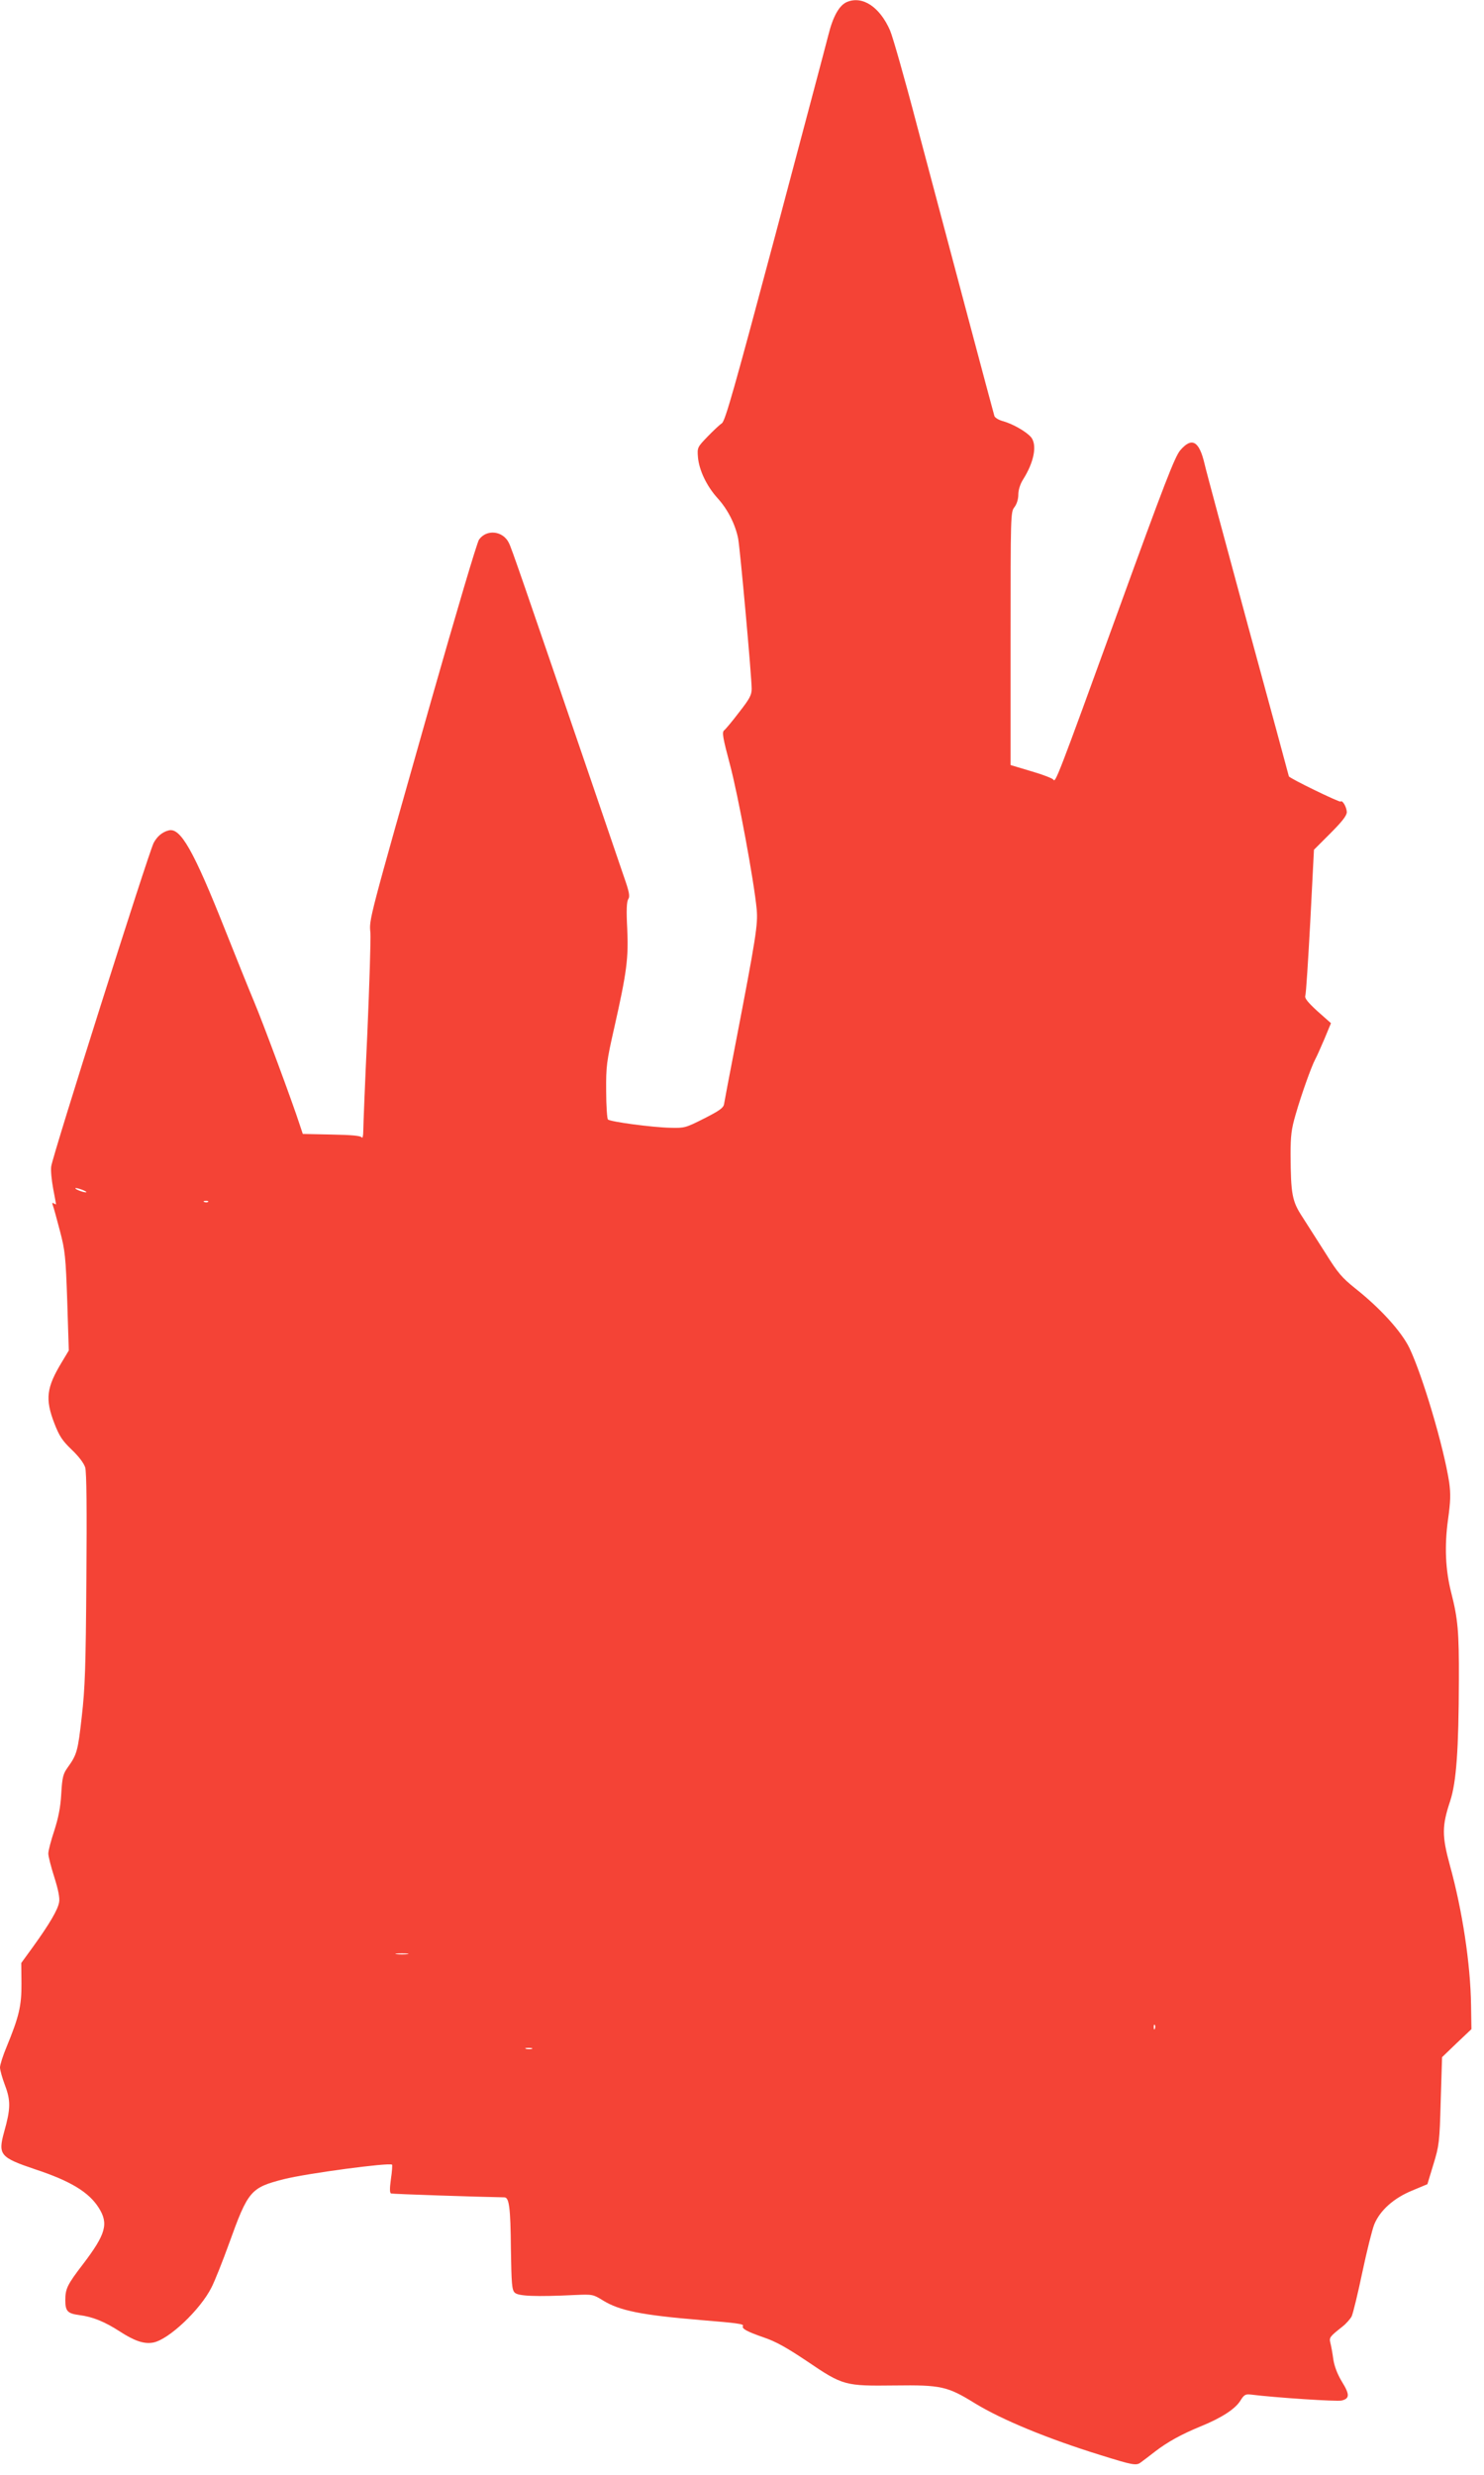 <?xml version="1.0" standalone="no"?>
<!DOCTYPE svg PUBLIC "-//W3C//DTD SVG 20010904//EN"
 "http://www.w3.org/TR/2001/REC-SVG-20010904/DTD/svg10.dtd">
<svg version="1.0" xmlns="http://www.w3.org/2000/svg"
 width="768pt" height="1280pt" viewBox="0 0 768 1280"
 preserveAspectRatio="xMidYMid meet">
<g transform="translate(0,1280) scale(0.1,-0.1)"
fill="#f44336" stroke="none">
<path d="M4384 12790 c-40 -16 -73 -74 -97 -171 -13 -52 -138 -521 -277 -1044
-208 -779 -257 -953 -274 -964 -12 -8 -45 -39 -75 -70 -52 -54 -53 -56 -49
-106 6 -67 45 -149 101 -211 53 -58 92 -135 107 -209 10 -53 70 -713 70 -778
0 -32 -11 -52 -65 -121 -35 -46 -70 -88 -78 -94 -11 -10 -6 -39 30 -174 43
-160 126 -610 139 -751 7 -78 -3 -143 -111 -703 -30 -154 -56 -292 -58 -305
-3 -19 -24 -34 -103 -74 -95 -48 -101 -50 -175 -48 -94 2 -311 31 -323 43 -4
4 -9 71 -9 147 -1 128 2 152 42 328 65 288 74 359 67 512 -5 95 -3 138 5 152
10 15 6 37 -24 122 -19 57 -95 277 -167 489 -355 1037 -413 1207 -427 1233
-31 62 -115 71 -154 16 -10 -13 -121 -388 -248 -834 -328 -1156 -321 -1129
-314 -1200 2 -33 -5 -267 -16 -520 -12 -253 -21 -480 -21 -505 0 -25 -4 -40
-8 -33 -5 9 -53 13 -157 15 l-148 3 -15 45 c-37 115 -189 525 -237 639 -29 69
-96 236 -149 369 -164 413 -232 533 -293 517 -33 -8 -60 -31 -78 -65 -28 -57
-523 -1617 -530 -1673 -3 -20 2 -71 10 -114 8 -43 15 -79 15 -81 0 -2 -5 0
-12 4 -8 5 -9 2 -4 -12 4 -10 20 -69 36 -130 27 -102 30 -134 38 -365 l8 -254
-36 -60 c-80 -132 -87 -191 -39 -316 26 -67 41 -90 90 -137 37 -35 63 -70 70
-92 7 -23 9 -218 6 -575 -3 -457 -7 -567 -24 -715 -20 -178 -25 -195 -73 -262
-23 -32 -28 -49 -33 -136 -4 -71 -15 -124 -36 -190 -17 -51 -31 -104 -31 -119
0 -14 14 -69 31 -122 20 -63 29 -107 25 -129 -6 -38 -49 -112 -135 -231 l-61
-84 1 -106 c1 -116 -13 -172 -77 -328 -19 -45 -34 -93 -34 -106 0 -14 12 -56
26 -93 30 -79 29 -122 -5 -242 -32 -117 -20 -131 161 -192 182 -60 278 -118
329 -199 52 -82 37 -136 -81 -291 -83 -108 -92 -128 -92 -188 0 -56 12 -68 73
-76 70 -9 132 -35 208 -84 77 -50 127 -67 174 -58 80 15 243 169 301 284 19
37 59 139 91 227 99 275 112 290 284 334 119 30 546 87 560 75 2 -2 0 -36 -6
-75 -7 -50 -6 -72 1 -74 8 -3 461 -18 586 -20 25 0 32 -51 34 -268 3 -180 5
-211 20 -225 18 -18 108 -22 313 -12 89 4 93 3 143 -28 86 -53 198 -76 510
-102 184 -15 221 -20 215 -30 -8 -14 20 -29 106 -59 63 -21 120 -53 226 -124
186 -126 195 -128 454 -125 238 3 272 -4 414 -92 141 -86 376 -183 650 -268
170 -53 186 -56 210 -37 11 8 43 32 71 54 66 51 139 91 239 132 106 43 177 89
204 132 19 31 26 35 54 32 127 -16 447 -37 470 -31 42 10 43 31 2 97 -24 40
-39 79 -45 117 -4 31 -11 69 -15 84 -7 28 -4 32 63 85 18 14 39 38 47 52 7 15
32 117 55 227 23 109 51 221 62 249 30 73 101 136 196 175 l79 33 31 102 c30
98 32 114 38 329 l7 226 76 73 76 72 -2 125 c-3 212 -45 490 -110 724 -41 151
-41 202 2 331 32 98 44 265 45 625 1 251 -5 317 -40 454 -30 118 -35 241 -16
378 13 94 14 130 6 190 -28 183 -137 551 -206 696 -42 86 -150 205 -280 308
-70 56 -91 81 -154 182 -41 64 -95 149 -120 188 -53 81 -60 116 -61 324 0 96
4 130 26 205 30 105 82 249 101 285 8 14 29 62 48 106 l34 82 -70 62 c-49 45
-67 67 -63 79 4 9 15 183 26 386 l19 370 85 85 c62 62 85 92 85 110 -1 26 -23
64 -32 54 -6 -5 -268 122 -268 131 0 2 -95 352 -211 777 -115 425 -217 802
-225 838 -28 120 -66 141 -126 71 -28 -33 -82 -172 -322 -833 -318 -875 -324
-888 -335 -870 -4 6 -55 26 -114 43 l-107 32 0 654 c0 640 0 655 20 680 12 16
20 41 20 65 0 23 9 53 24 77 59 93 75 183 40 222 -26 28 -90 65 -141 80 -24 6
-45 19 -47 28 -7 22 -257 963 -401 1504 -63 241 -126 461 -139 490 -53 121
-142 180 -222 147z m-3937 -6156 c-5 -5 -57 13 -57 20 0 3 14 0 31 -6 16 -6
28 -12 26 -14z m630 -50 c-3 -3 -12 -4 -19 -1 -8 3 -5 6 6 6 11 1 17 -2 13 -5z
m1031 -3891 c-16 -2 -40 -2 -55 0 -16 2 -3 4 27 4 30 0 43 -2 28 -4z m3869
-385 c-3 -8 -6 -5 -6 6 -1 11 2 17 5 13 3 -3 4 -12 1 -19z m-3224 -105 c-7 -2
-21 -2 -30 0 -10 3 -4 5 12 5 17 0 24 -2 18 -5z"/>
</g>
</svg>
